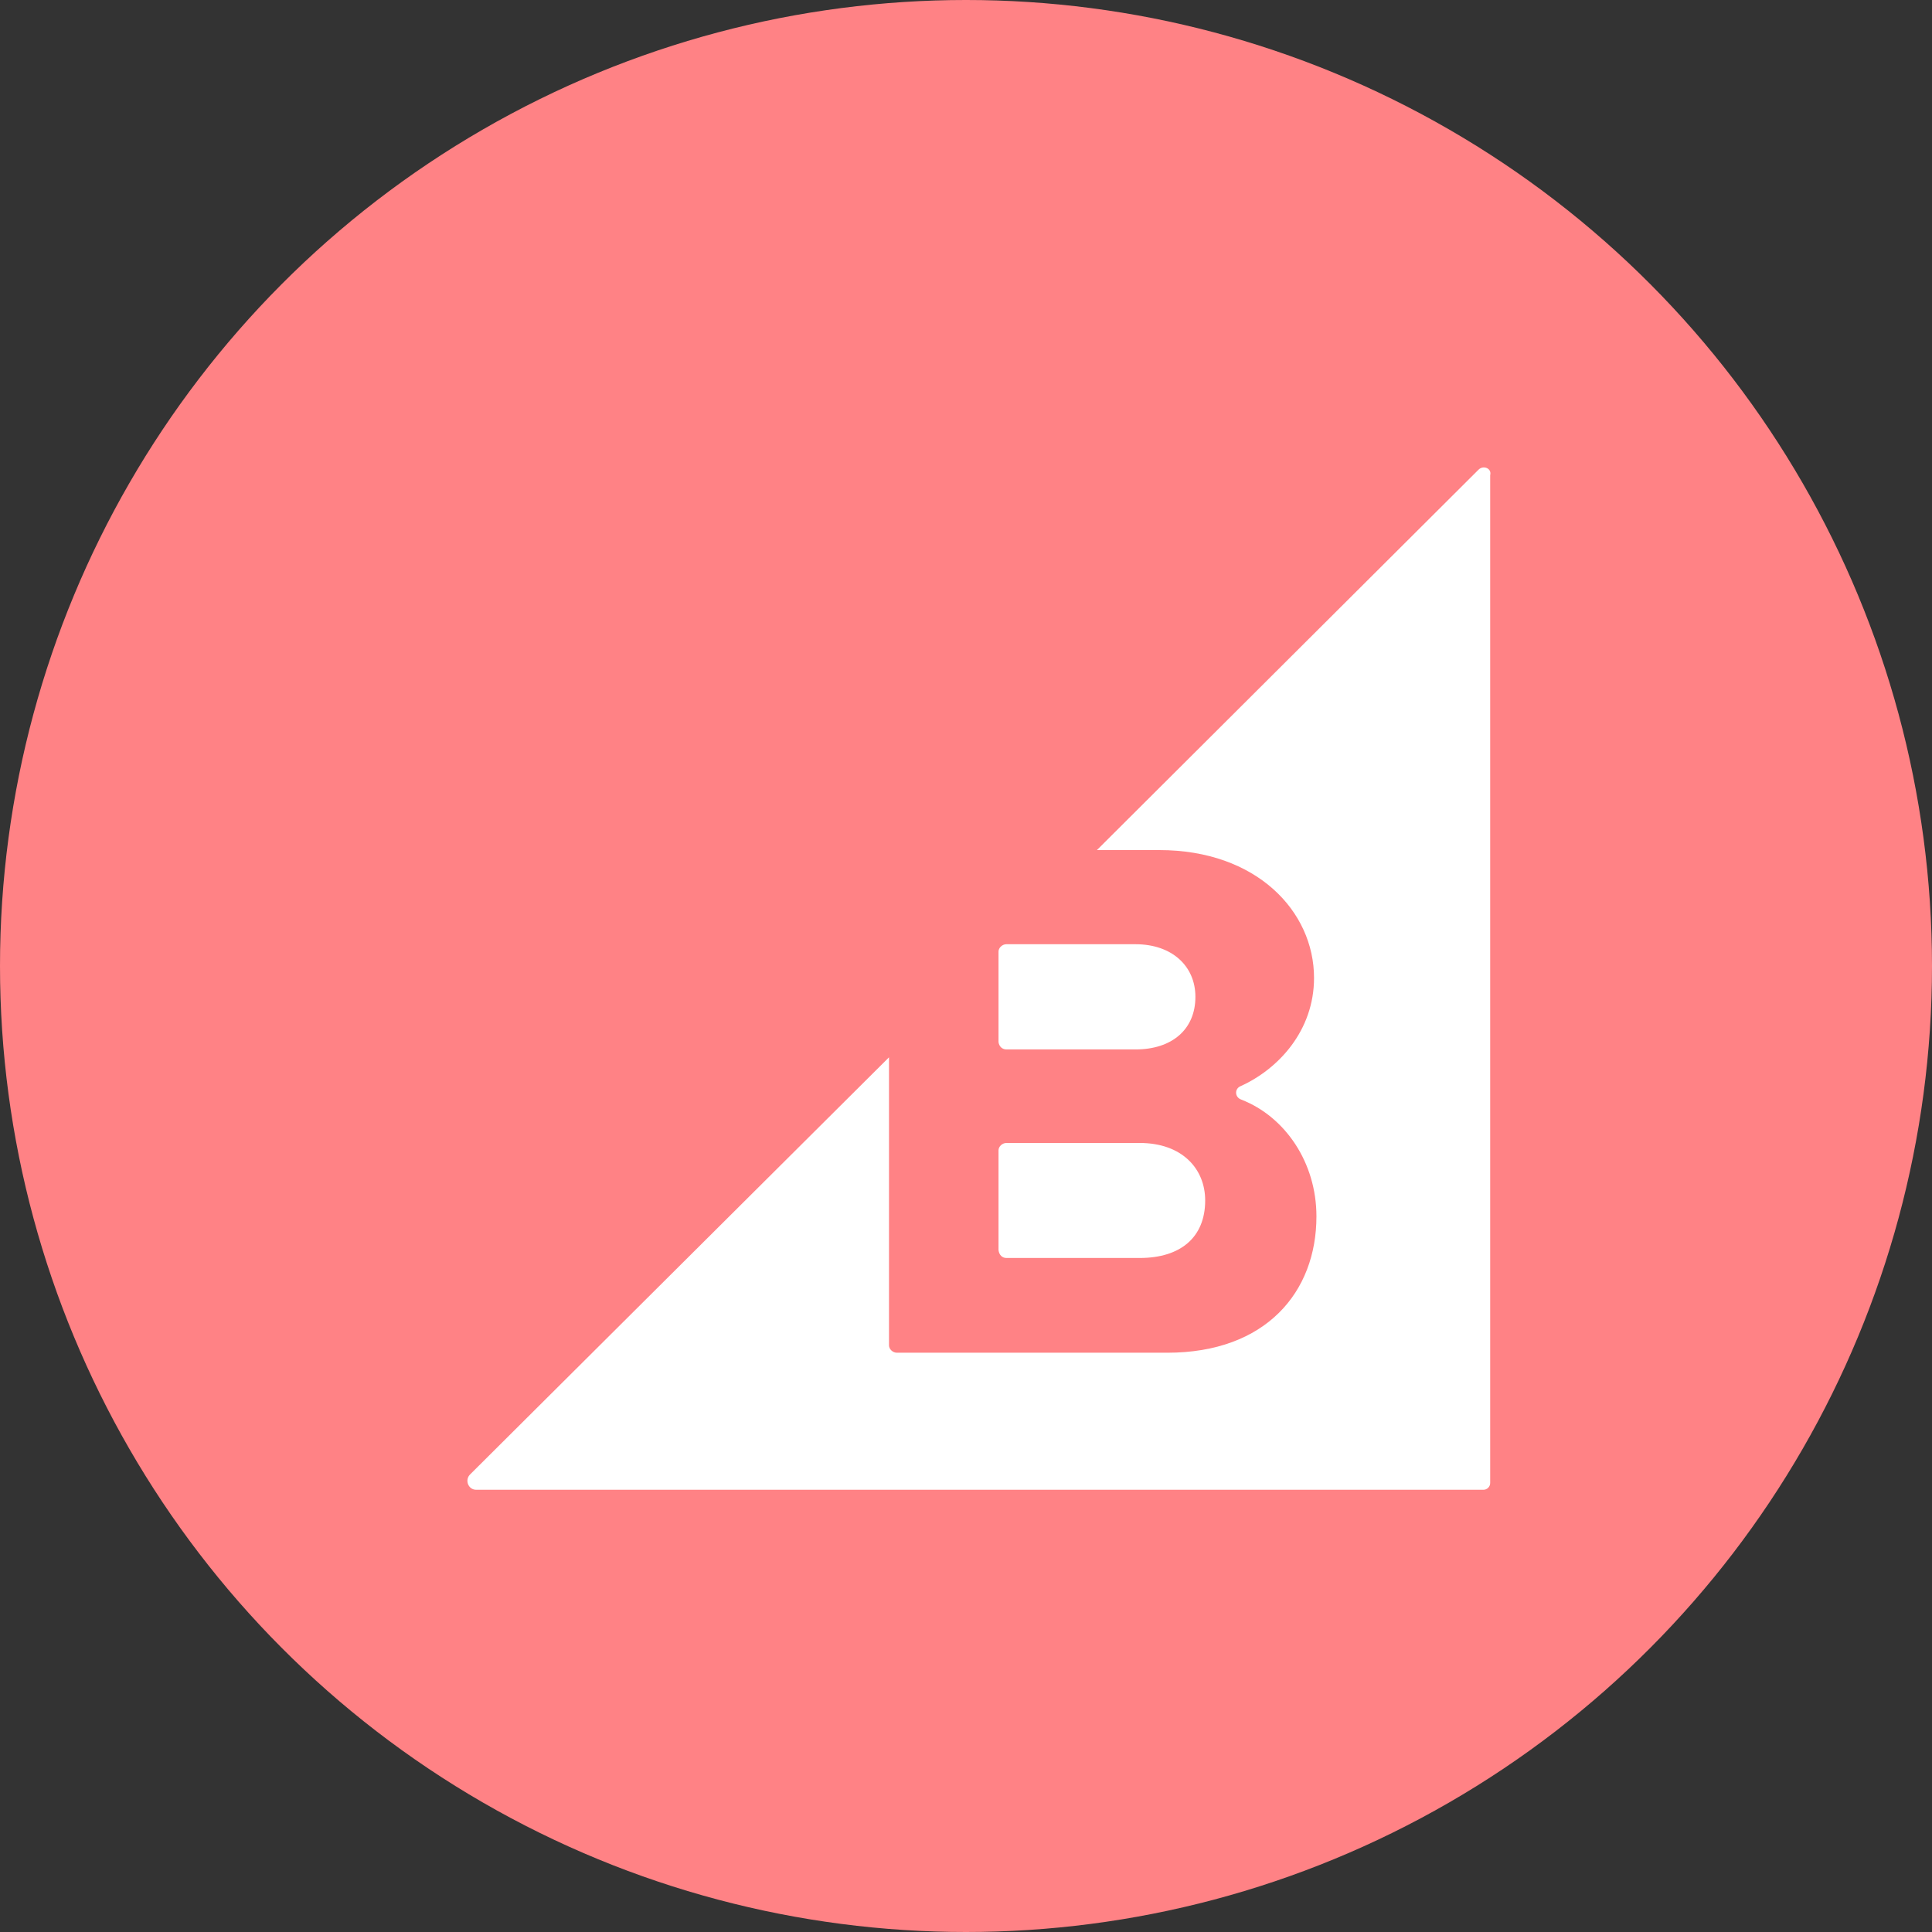 <svg width="70" height="70" viewBox="0 0 70 70" fill="none" xmlns="http://www.w3.org/2000/svg">
<rect x="0" y="0" width="70" height="70" fill="#333333" stroke="none"/>
<circle cx="35" cy="35" r="35" fill="#FF8285"/>
<path d="M36.465 38.023H41.141C42.47 38.023 43.312 37.292 43.312 36.117C43.312 35.01 42.47 34.211 41.141 34.211H36.465C36.31 34.211 36.178 34.344 36.178 34.478V37.757C36.199 37.912 36.309 38.023 36.465 38.023ZM36.465 45.579H41.295C42.78 45.579 43.666 44.825 43.666 43.495C43.666 42.343 42.825 41.412 41.295 41.412H36.465C36.31 41.412 36.178 41.545 36.178 41.679V45.291C36.199 45.468 36.309 45.579 36.465 45.579Z" fill="white"/>
<path d="M53.57 17.017L39.743 30.8H42.004C45.526 30.8 47.61 33.016 47.61 35.431C47.61 37.337 46.325 38.732 44.95 39.353C44.728 39.442 44.728 39.752 44.973 39.84C46.567 40.461 47.697 42.123 47.697 44.072C47.697 46.819 45.859 49.012 42.291 49.012H32.498C32.343 49.012 32.21 48.88 32.21 48.746V38.309L17.031 53.423C16.831 53.622 16.964 53.977 17.253 53.977H53.748C53.88 53.977 53.992 53.867 53.992 53.733V17.217C54.057 16.973 53.748 16.84 53.57 17.017Z" fill="white"/>
</svg>
